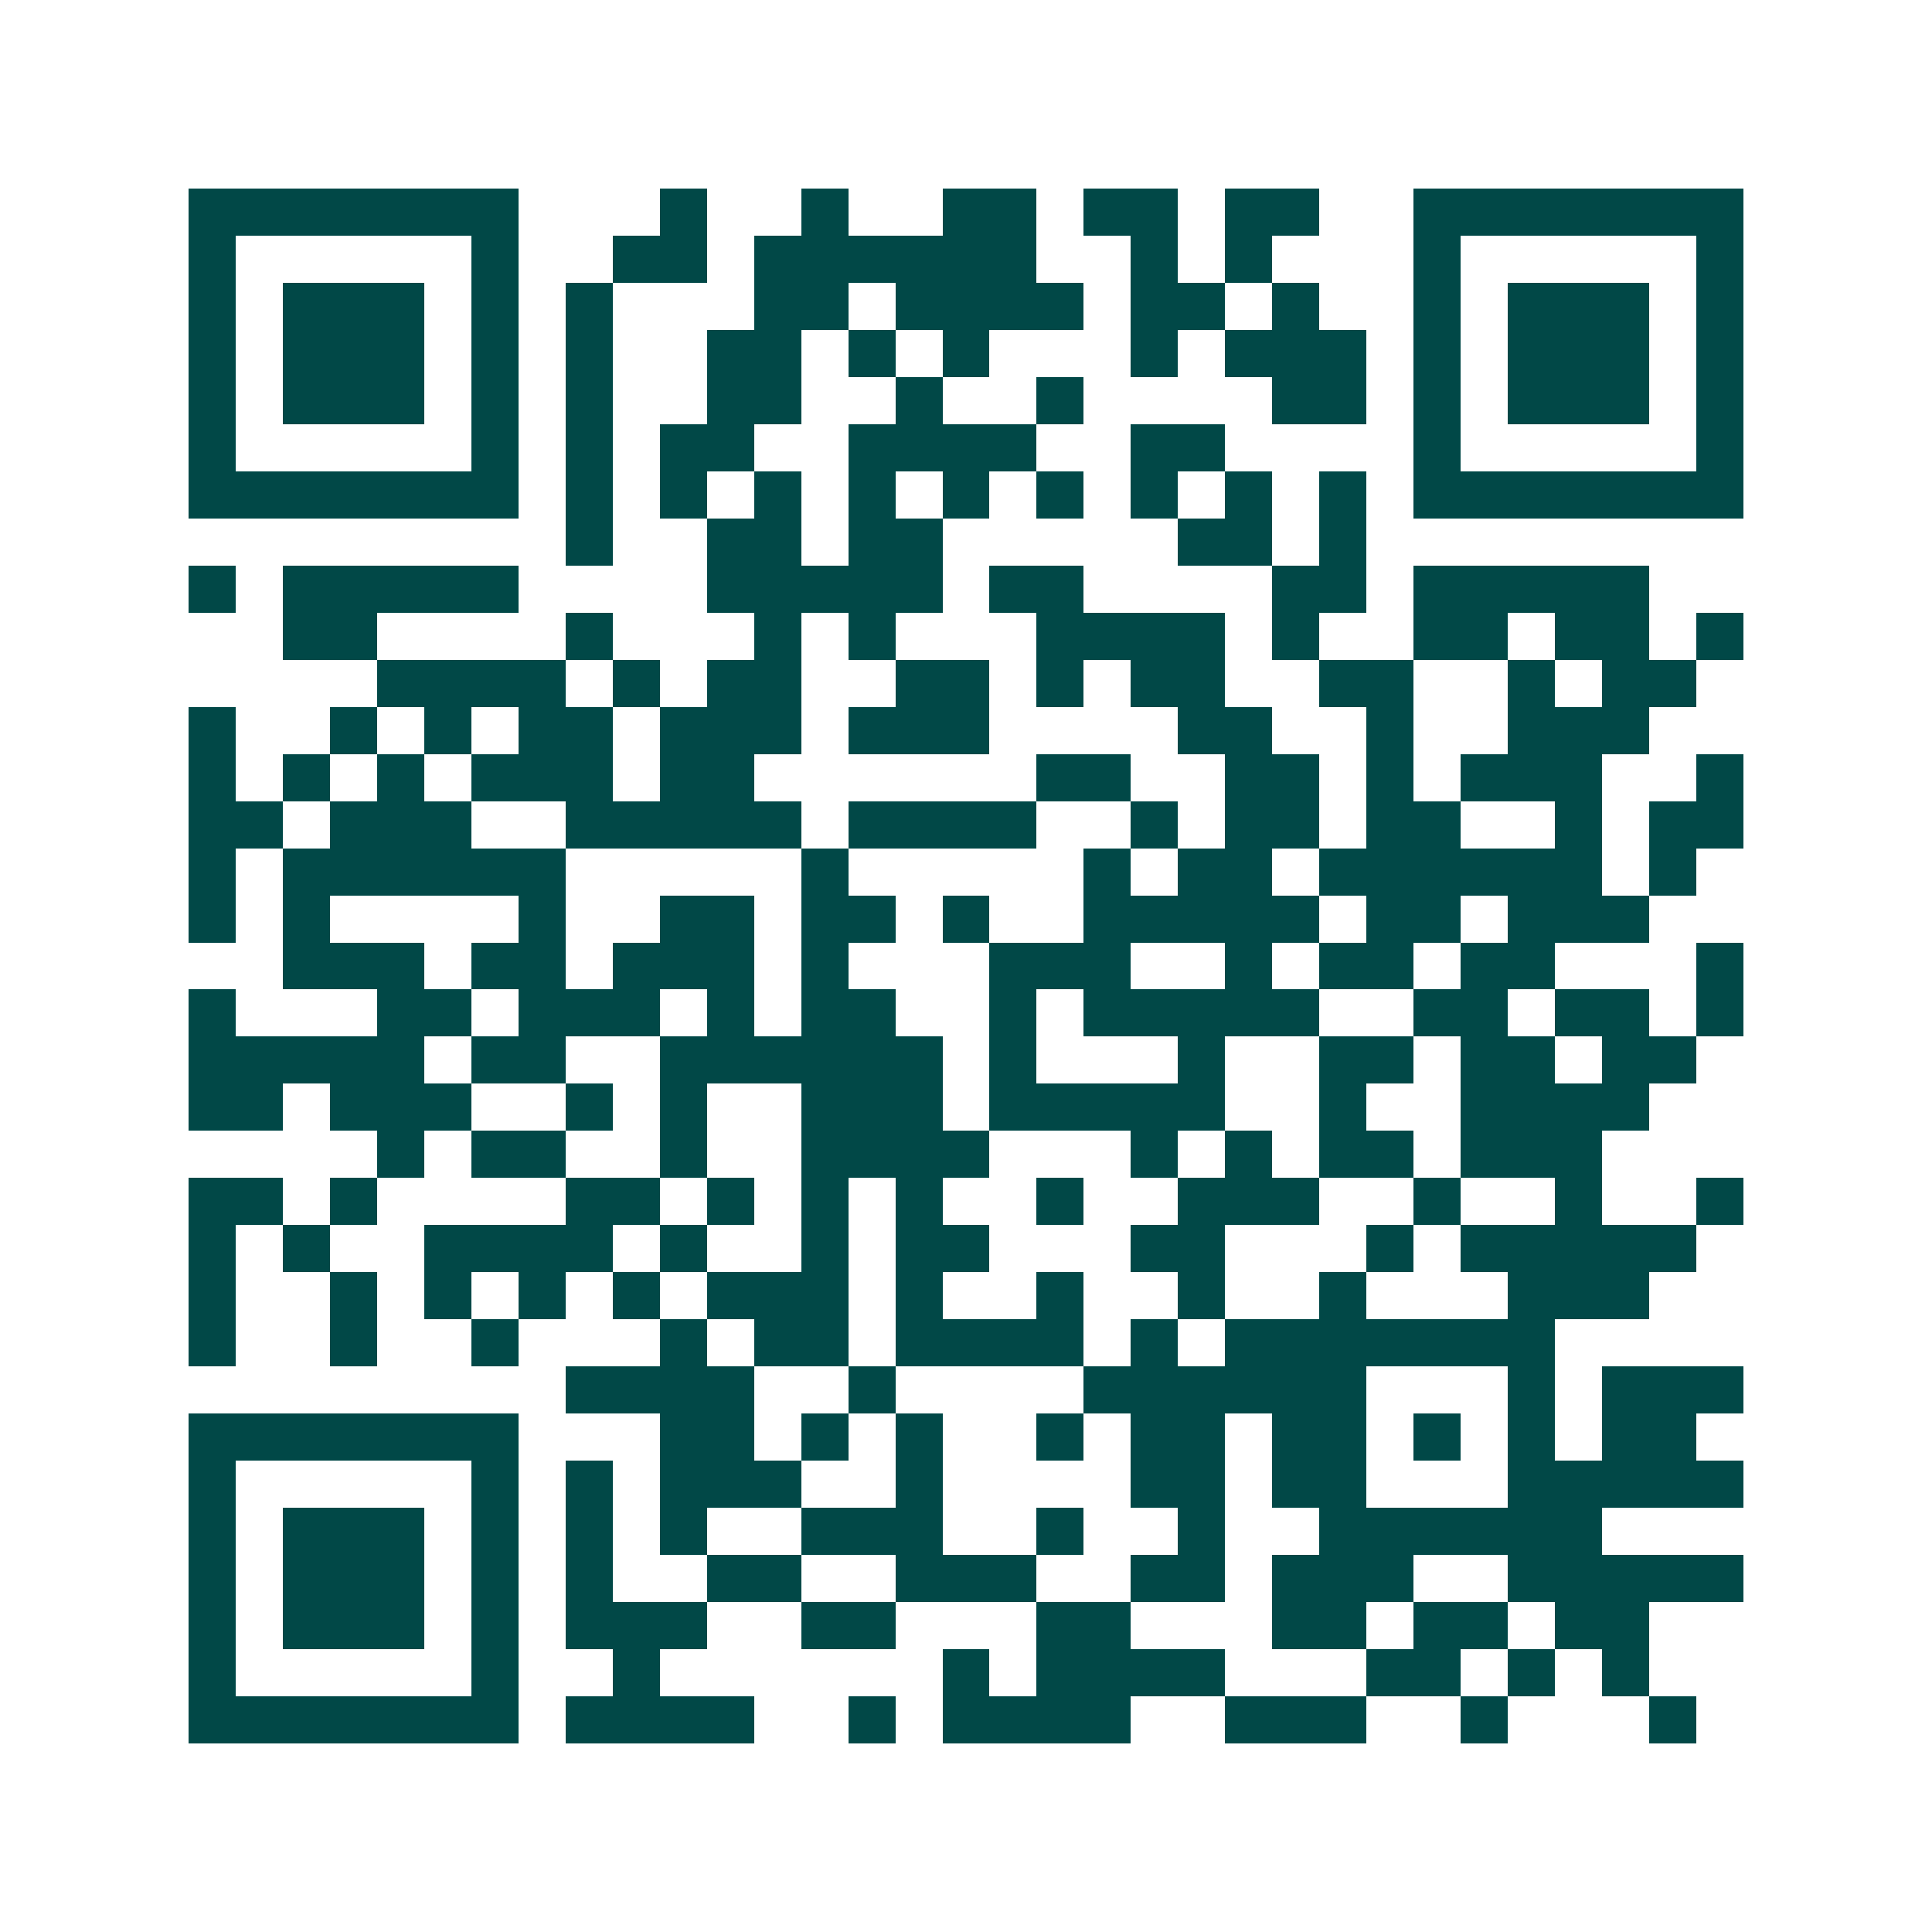 <svg xmlns="http://www.w3.org/2000/svg" width="200" height="200" viewBox="0 0 41 41" shape-rendering="crispEdges"><path fill="#ffffff" d="M0 0h41v41H0z"/><path stroke="#014847" d="M4 4.5h7m3 0h1m2 0h1m2 0h2m1 0h2m1 0h2m2 0h7M4 5.5h1m5 0h1m2 0h2m1 0h6m2 0h1m1 0h1m3 0h1m5 0h1M4 6.5h1m1 0h3m1 0h1m1 0h1m3 0h2m1 0h4m1 0h2m1 0h1m2 0h1m1 0h3m1 0h1M4 7.5h1m1 0h3m1 0h1m1 0h1m2 0h2m1 0h1m1 0h1m3 0h1m1 0h3m1 0h1m1 0h3m1 0h1M4 8.5h1m1 0h3m1 0h1m1 0h1m2 0h2m2 0h1m2 0h1m4 0h2m1 0h1m1 0h3m1 0h1M4 9.5h1m5 0h1m1 0h1m1 0h2m2 0h4m2 0h2m4 0h1m5 0h1M4 10.5h7m1 0h1m1 0h1m1 0h1m1 0h1m1 0h1m1 0h1m1 0h1m1 0h1m1 0h1m1 0h7M12 11.5h1m2 0h2m1 0h2m5 0h2m1 0h1M4 12.5h1m1 0h5m4 0h5m1 0h2m4 0h2m1 0h5M6 13.5h2m4 0h1m3 0h1m1 0h1m3 0h4m1 0h1m2 0h2m1 0h2m1 0h1M8 14.5h4m1 0h1m1 0h2m2 0h2m1 0h1m1 0h2m2 0h2m2 0h1m1 0h2M4 15.5h1m2 0h1m1 0h1m1 0h2m1 0h3m1 0h3m4 0h2m2 0h1m2 0h3M4 16.5h1m1 0h1m1 0h1m1 0h3m1 0h2m6 0h2m2 0h2m1 0h1m1 0h3m2 0h1M4 17.5h2m1 0h3m2 0h5m1 0h4m2 0h1m1 0h2m1 0h2m2 0h1m1 0h2M4 18.5h1m1 0h6m5 0h1m5 0h1m1 0h2m1 0h6m1 0h1M4 19.5h1m1 0h1m4 0h1m2 0h2m1 0h2m1 0h1m2 0h5m1 0h2m1 0h3M6 20.5h3m1 0h2m1 0h3m1 0h1m3 0h3m2 0h1m1 0h2m1 0h2m3 0h1M4 21.5h1m3 0h2m1 0h3m1 0h1m1 0h2m2 0h1m1 0h5m2 0h2m1 0h2m1 0h1M4 22.5h5m1 0h2m2 0h6m1 0h1m3 0h1m2 0h2m1 0h2m1 0h2M4 23.5h2m1 0h3m2 0h1m1 0h1m2 0h3m1 0h5m2 0h1m2 0h4M8 24.5h1m1 0h2m2 0h1m2 0h4m3 0h1m1 0h1m1 0h2m1 0h3M4 25.5h2m1 0h1m4 0h2m1 0h1m1 0h1m1 0h1m2 0h1m2 0h3m2 0h1m2 0h1m2 0h1M4 26.5h1m1 0h1m2 0h4m1 0h1m2 0h1m1 0h2m3 0h2m3 0h1m1 0h5M4 27.5h1m2 0h1m1 0h1m1 0h1m1 0h1m1 0h3m1 0h1m2 0h1m2 0h1m2 0h1m3 0h3M4 28.5h1m2 0h1m2 0h1m3 0h1m1 0h2m1 0h4m1 0h1m1 0h7M12 29.5h4m2 0h1m4 0h6m3 0h1m1 0h3M4 30.5h7m3 0h2m1 0h1m1 0h1m2 0h1m1 0h2m1 0h2m1 0h1m1 0h1m1 0h2M4 31.5h1m5 0h1m1 0h1m1 0h3m2 0h1m4 0h2m1 0h2m3 0h5M4 32.5h1m1 0h3m1 0h1m1 0h1m1 0h1m2 0h3m2 0h1m2 0h1m2 0h6M4 33.5h1m1 0h3m1 0h1m1 0h1m2 0h2m2 0h3m2 0h2m1 0h3m2 0h5M4 34.5h1m1 0h3m1 0h1m1 0h3m2 0h2m3 0h2m3 0h2m1 0h2m1 0h2M4 35.5h1m5 0h1m2 0h1m6 0h1m1 0h4m3 0h2m1 0h1m1 0h1M4 36.5h7m1 0h4m2 0h1m1 0h4m2 0h3m2 0h1m3 0h1"/></svg>
